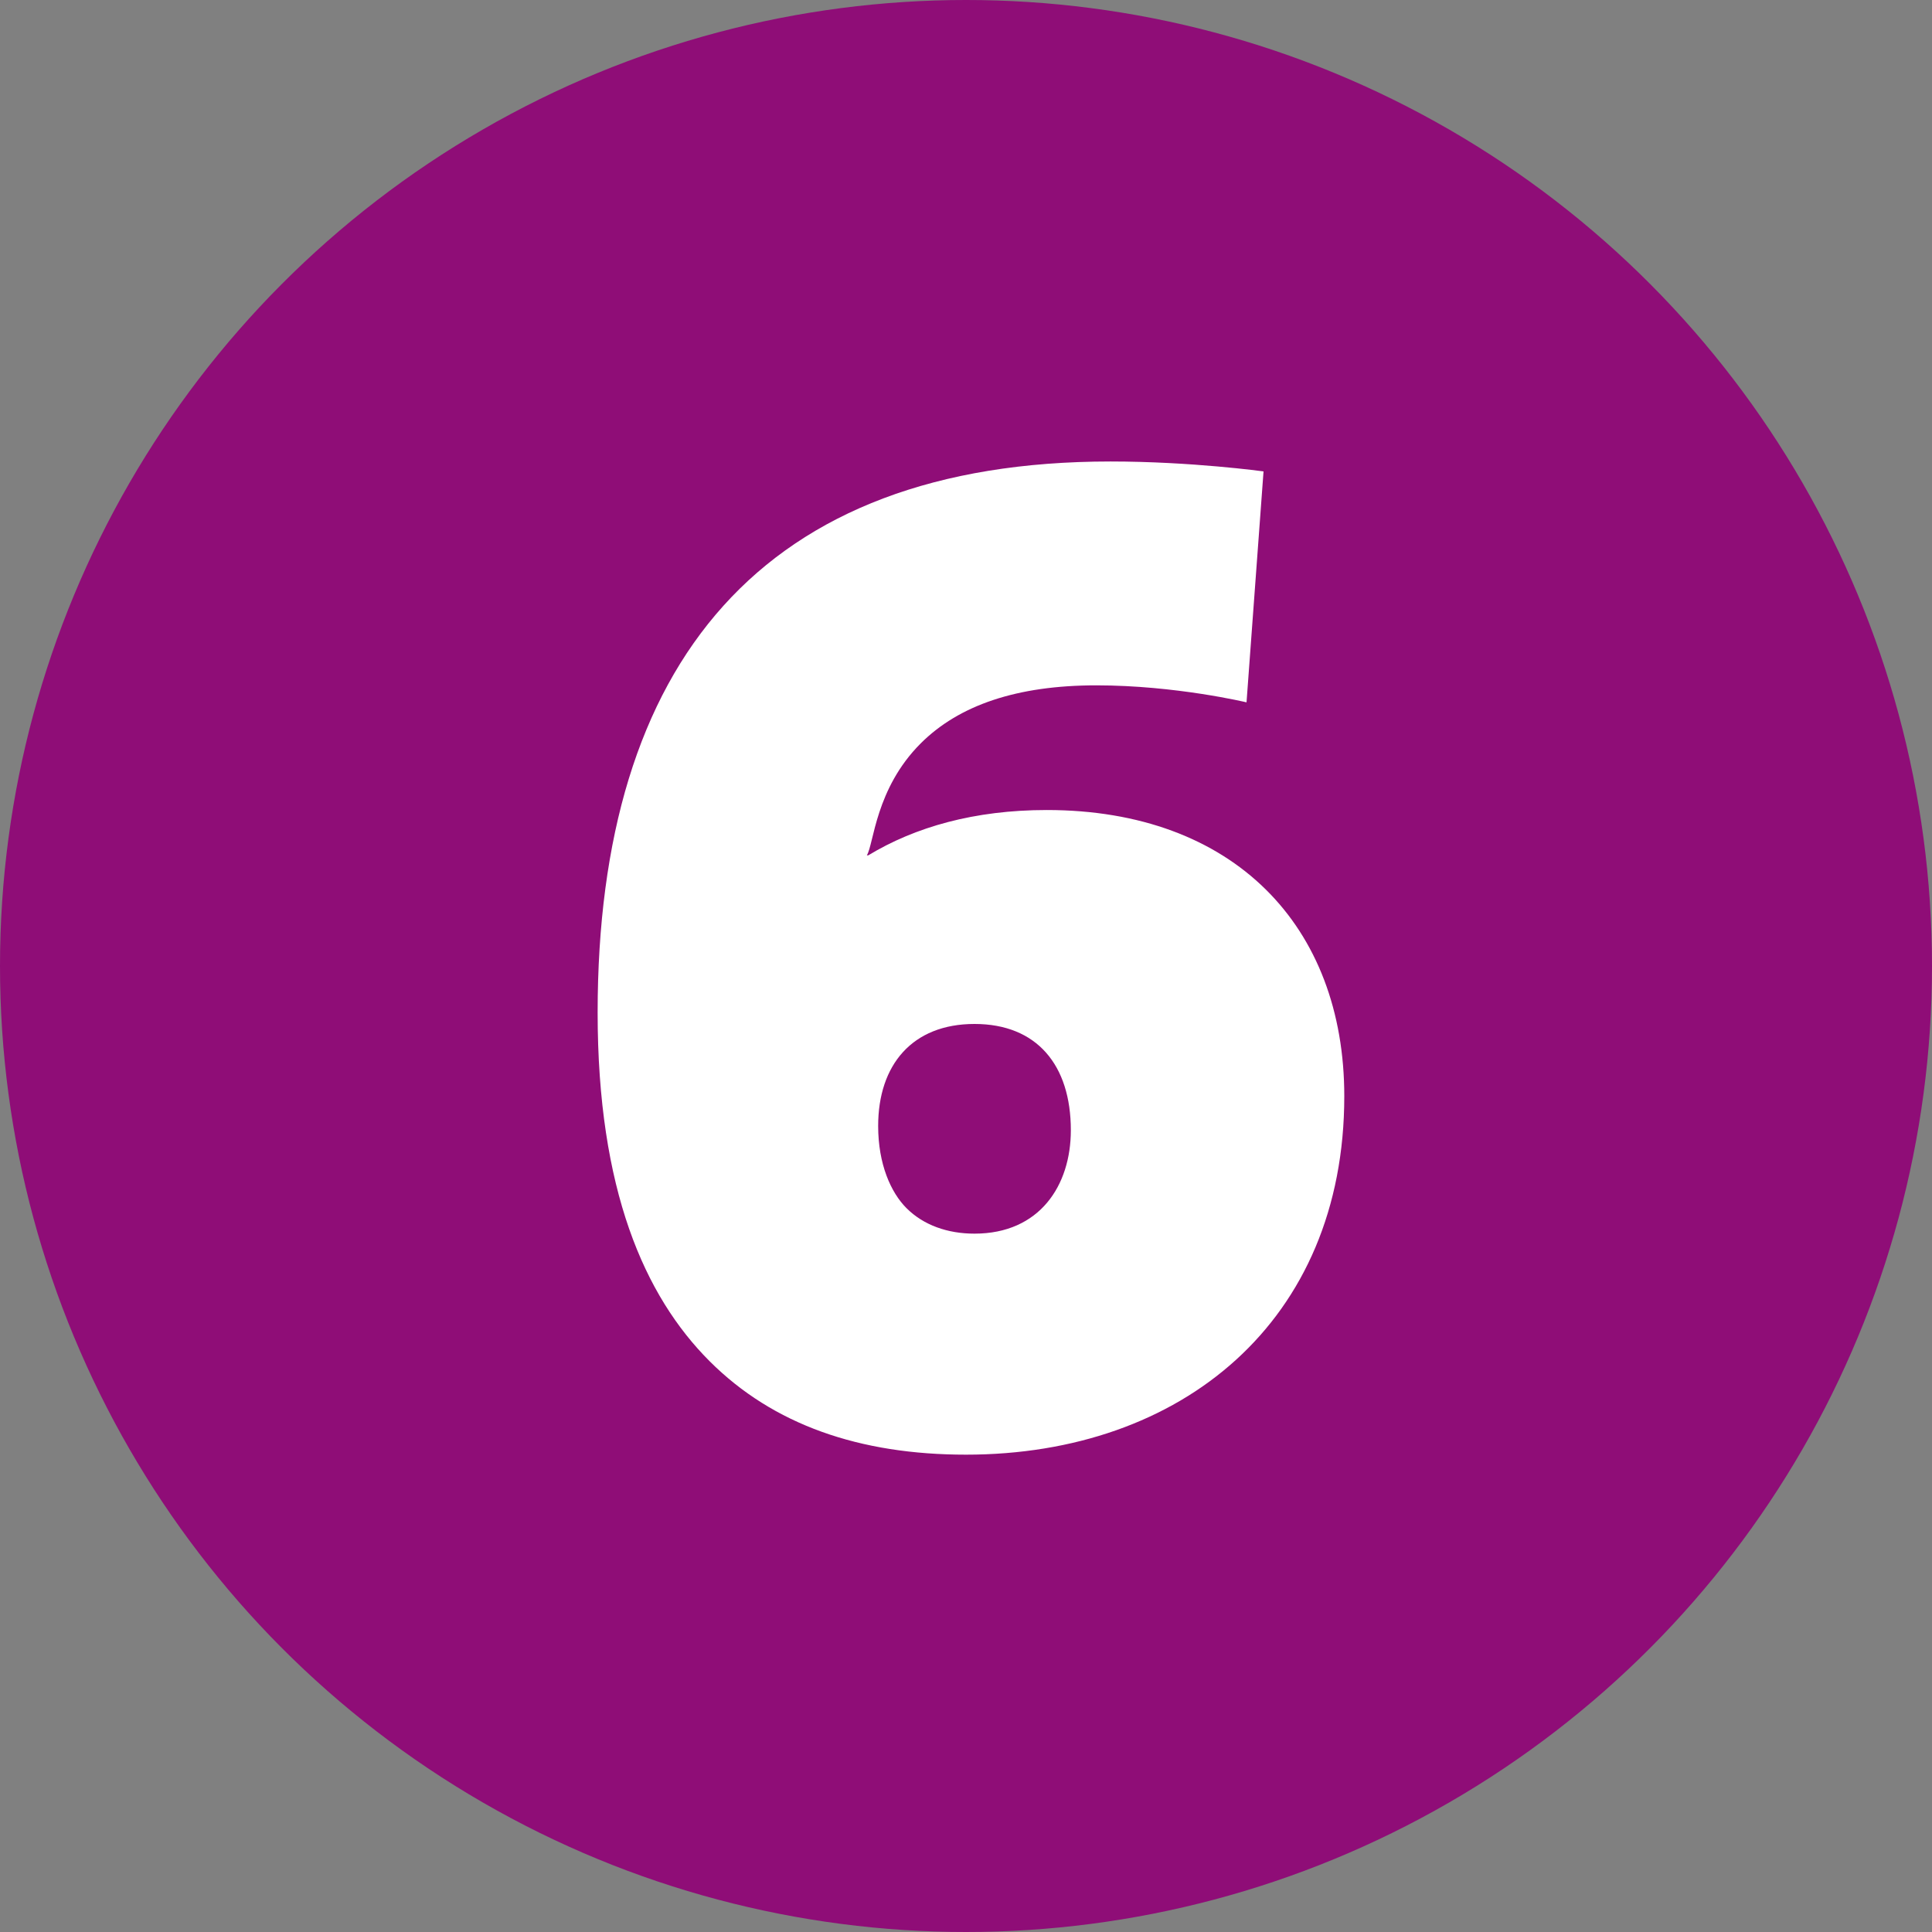 <?xml version="1.0" encoding="UTF-8"?><svg id="Layer_1" xmlns="http://www.w3.org/2000/svg" viewBox="0 0 300 300"><rect x="0" y="0" width="300" height="300" fill="#808080" stroke="none"/><defs><style>.cls-1{fill:#8f0d77;}.cls-2{fill:#fff;}</style></defs><circle class="cls-1" cx="150" cy="150" r="150"/><path class="cls-2" d="M193.56,109.06s-11-2.64-23.32-2.64-21.34,3.08-27.28,9.02c-7.04,7.04-7.26,15.62-8.36,17.38h.22c7.26-4.4,16.5-7.04,27.72-7.04,29.04,0,46.2,18.04,46.2,44.44,0,34.98-25.3,55.66-58.74,55.66-16.5,0-29.92-4.62-39.82-14.52-10.12-10.12-17.38-26.62-17.38-54.12,0-54.34,25.52-85.58,79.64-85.58,12.54,0,23.76,1.54,23.76,1.54l-2.64,35.86ZM151.32,159c-9.68,0-14.96,6.38-14.96,15.84,0,5.94,1.98,10.34,4.4,12.76,2.64,2.64,6.38,3.96,10.56,3.96,10.12,0,14.96-7.48,14.96-16.06,0-10.12-5.28-16.5-14.96-16.5Z"/></svg>
